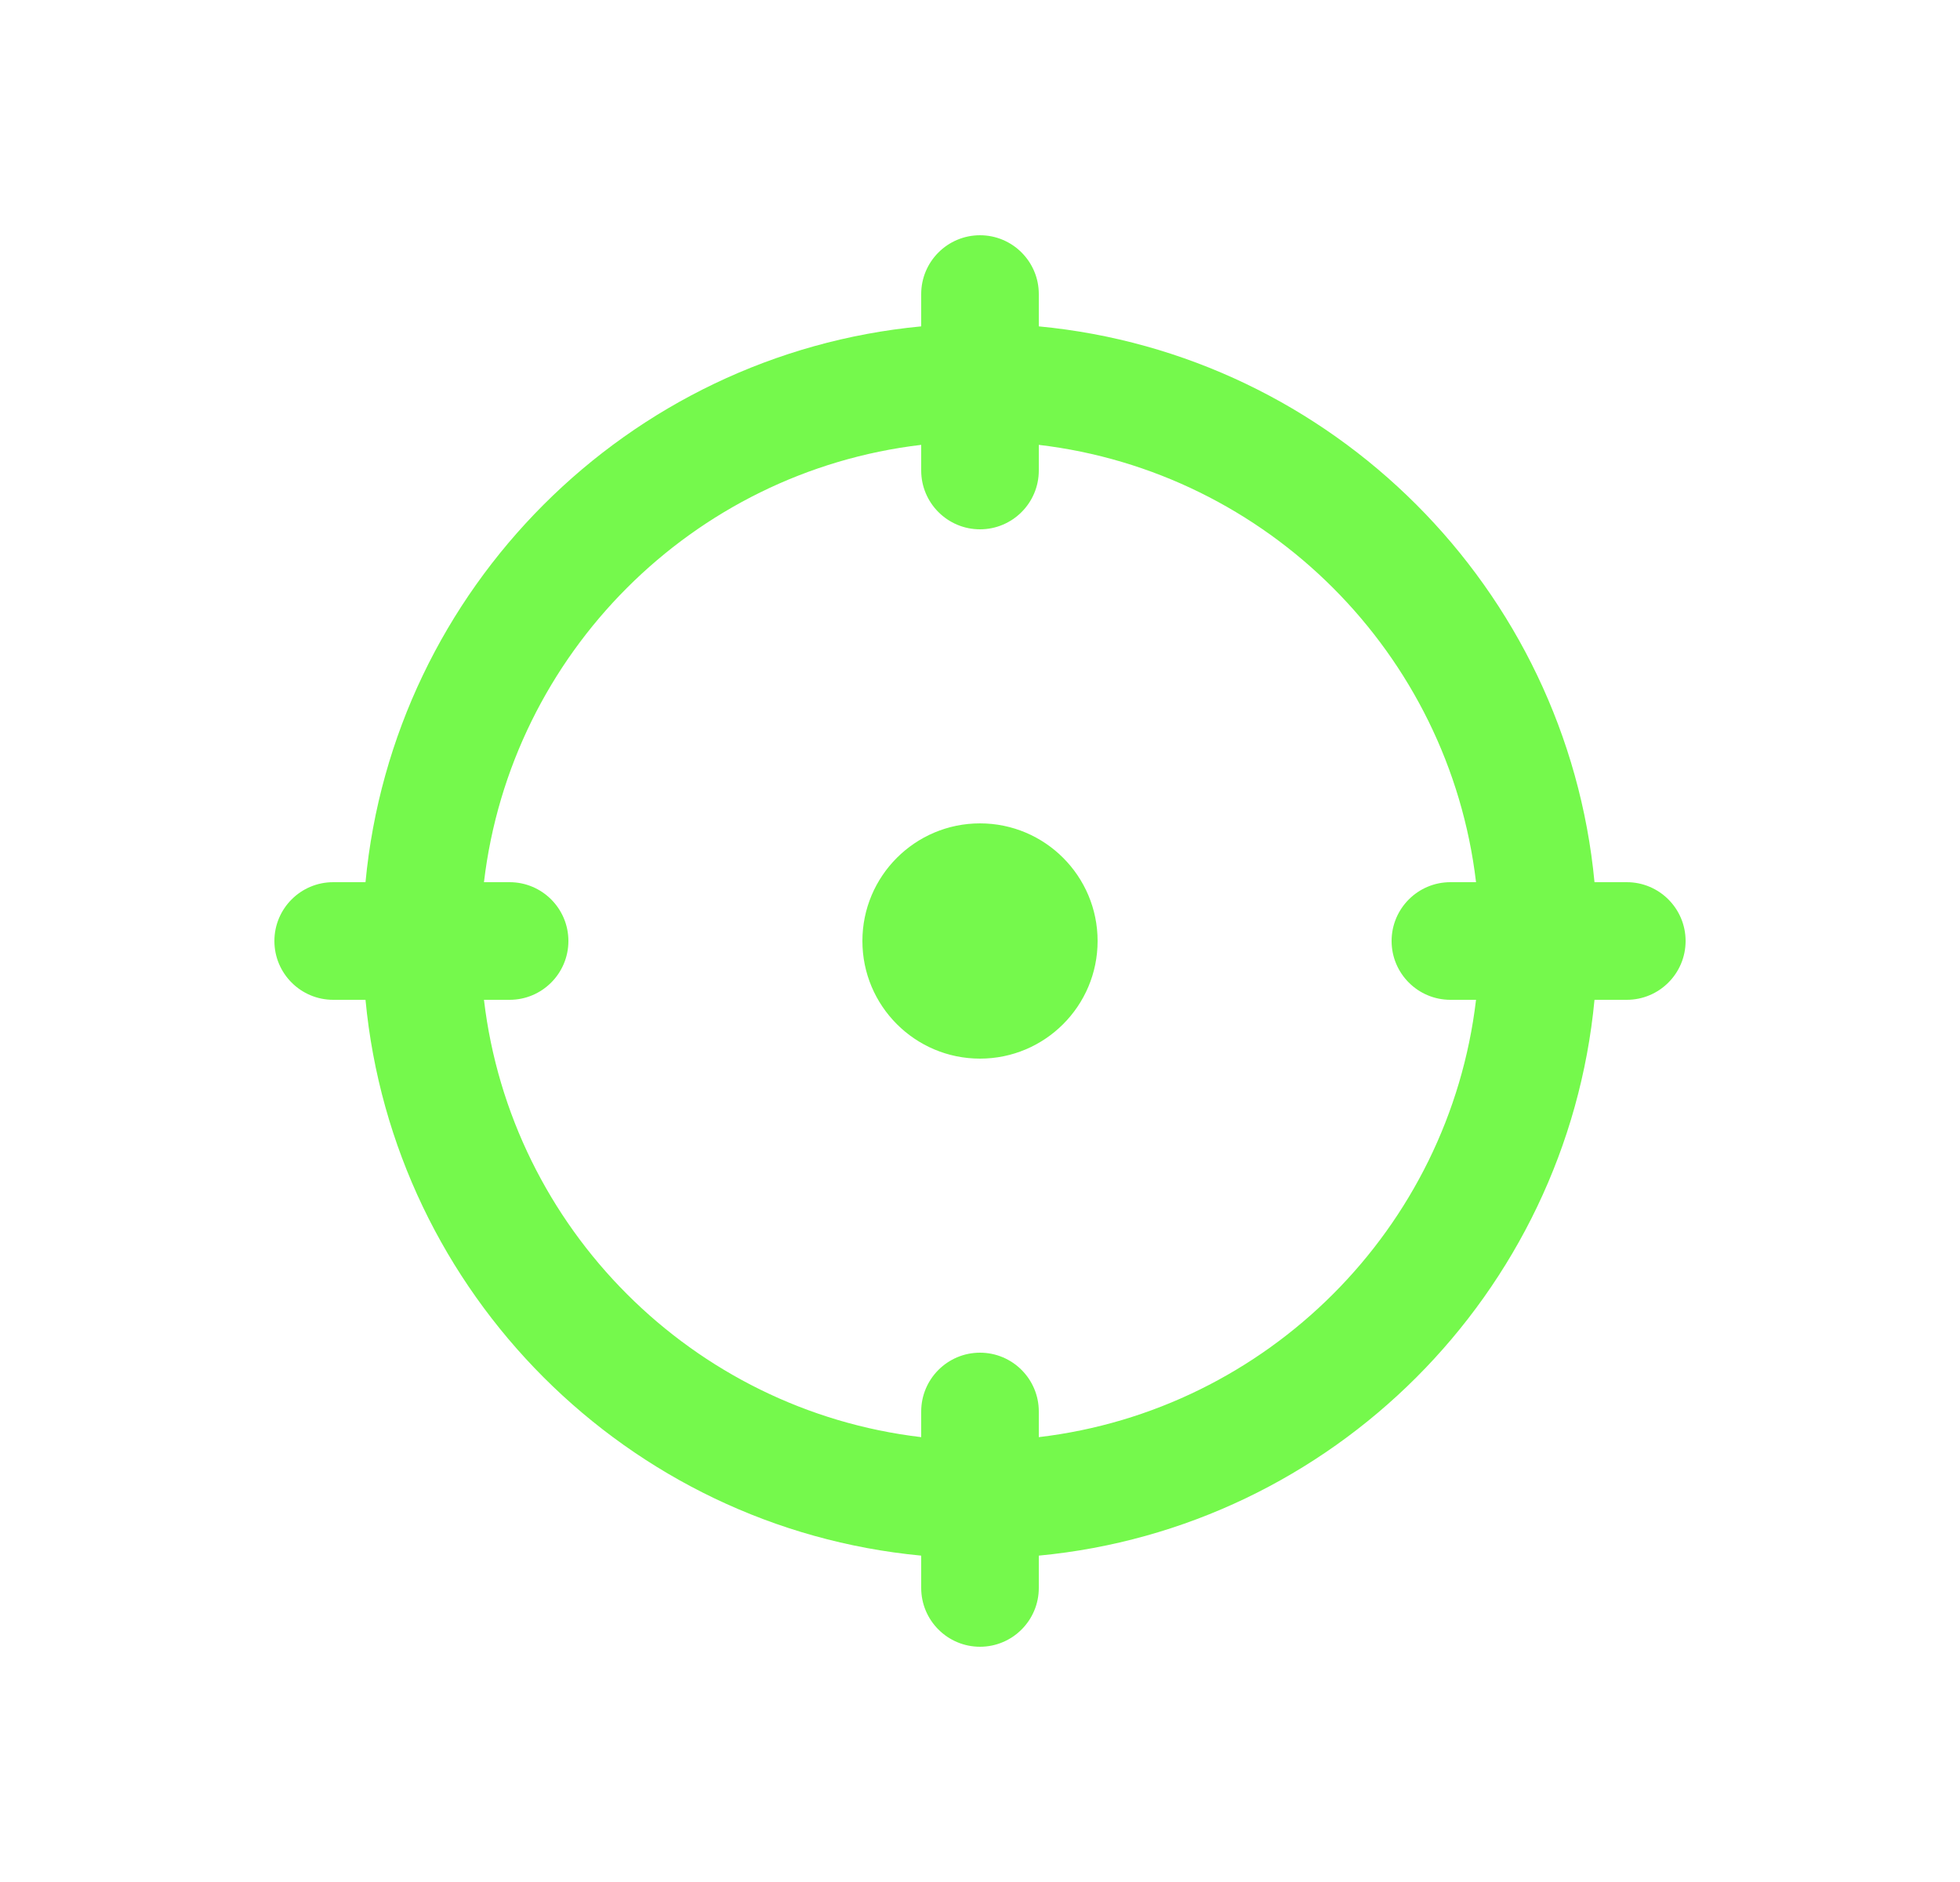 <svg width="25" height="24" viewBox="0 0 25 24" fill="none" xmlns="http://www.w3.org/2000/svg">
<g id="Target">
<path id="Vector" d="M12.5 3C12.086 3 11.75 3.336 11.75 3.75V4.162C8.005 4.517 5.017 7.505 4.662 11.25H4.25C3.836 11.25 3.5 11.586 3.5 12C3.5 12.414 3.836 12.75 4.25 12.75H4.662C5.017 16.495 8.005 19.483 11.75 19.838V20.25C11.75 20.664 12.086 21 12.5 21C12.914 21 13.25 20.664 13.25 20.25V19.838C16.995 19.483 19.983 16.495 20.338 12.75H20.75C21.164 12.75 21.5 12.414 21.5 12C21.5 11.586 21.164 11.25 20.75 11.25H20.338C19.983 7.505 16.995 4.517 13.25 4.162V3.75C13.25 3.336 12.914 3 12.5 3ZM11.75 5.673V6C11.75 6.414 12.086 6.75 12.5 6.75C12.914 6.75 13.25 6.414 13.25 6V5.673C16.166 6.017 18.483 8.334 18.827 11.25H18.5C18.086 11.25 17.75 11.586 17.75 12C17.75 12.414 18.086 12.75 18.5 12.75H18.827C18.483 15.666 16.166 17.983 13.25 18.327V18C13.25 17.586 12.914 17.25 12.5 17.25C12.086 17.25 11.75 17.586 11.75 18V18.327C8.834 17.983 6.517 15.666 6.173 12.75H6.5C6.914 12.75 7.25 12.414 7.25 12C7.25 11.586 6.914 11.25 6.5 11.25H6.173C6.517 8.334 8.834 6.017 11.75 5.673ZM12.5 10.5C11.672 10.5 11 11.172 11 12C11 12.828 11.672 13.5 12.5 13.5C13.328 13.5 14 12.828 14 12C14 11.172 13.328 10.5 12.5 10.5Z" fill="#75F94C"/>
</g>
</svg>
